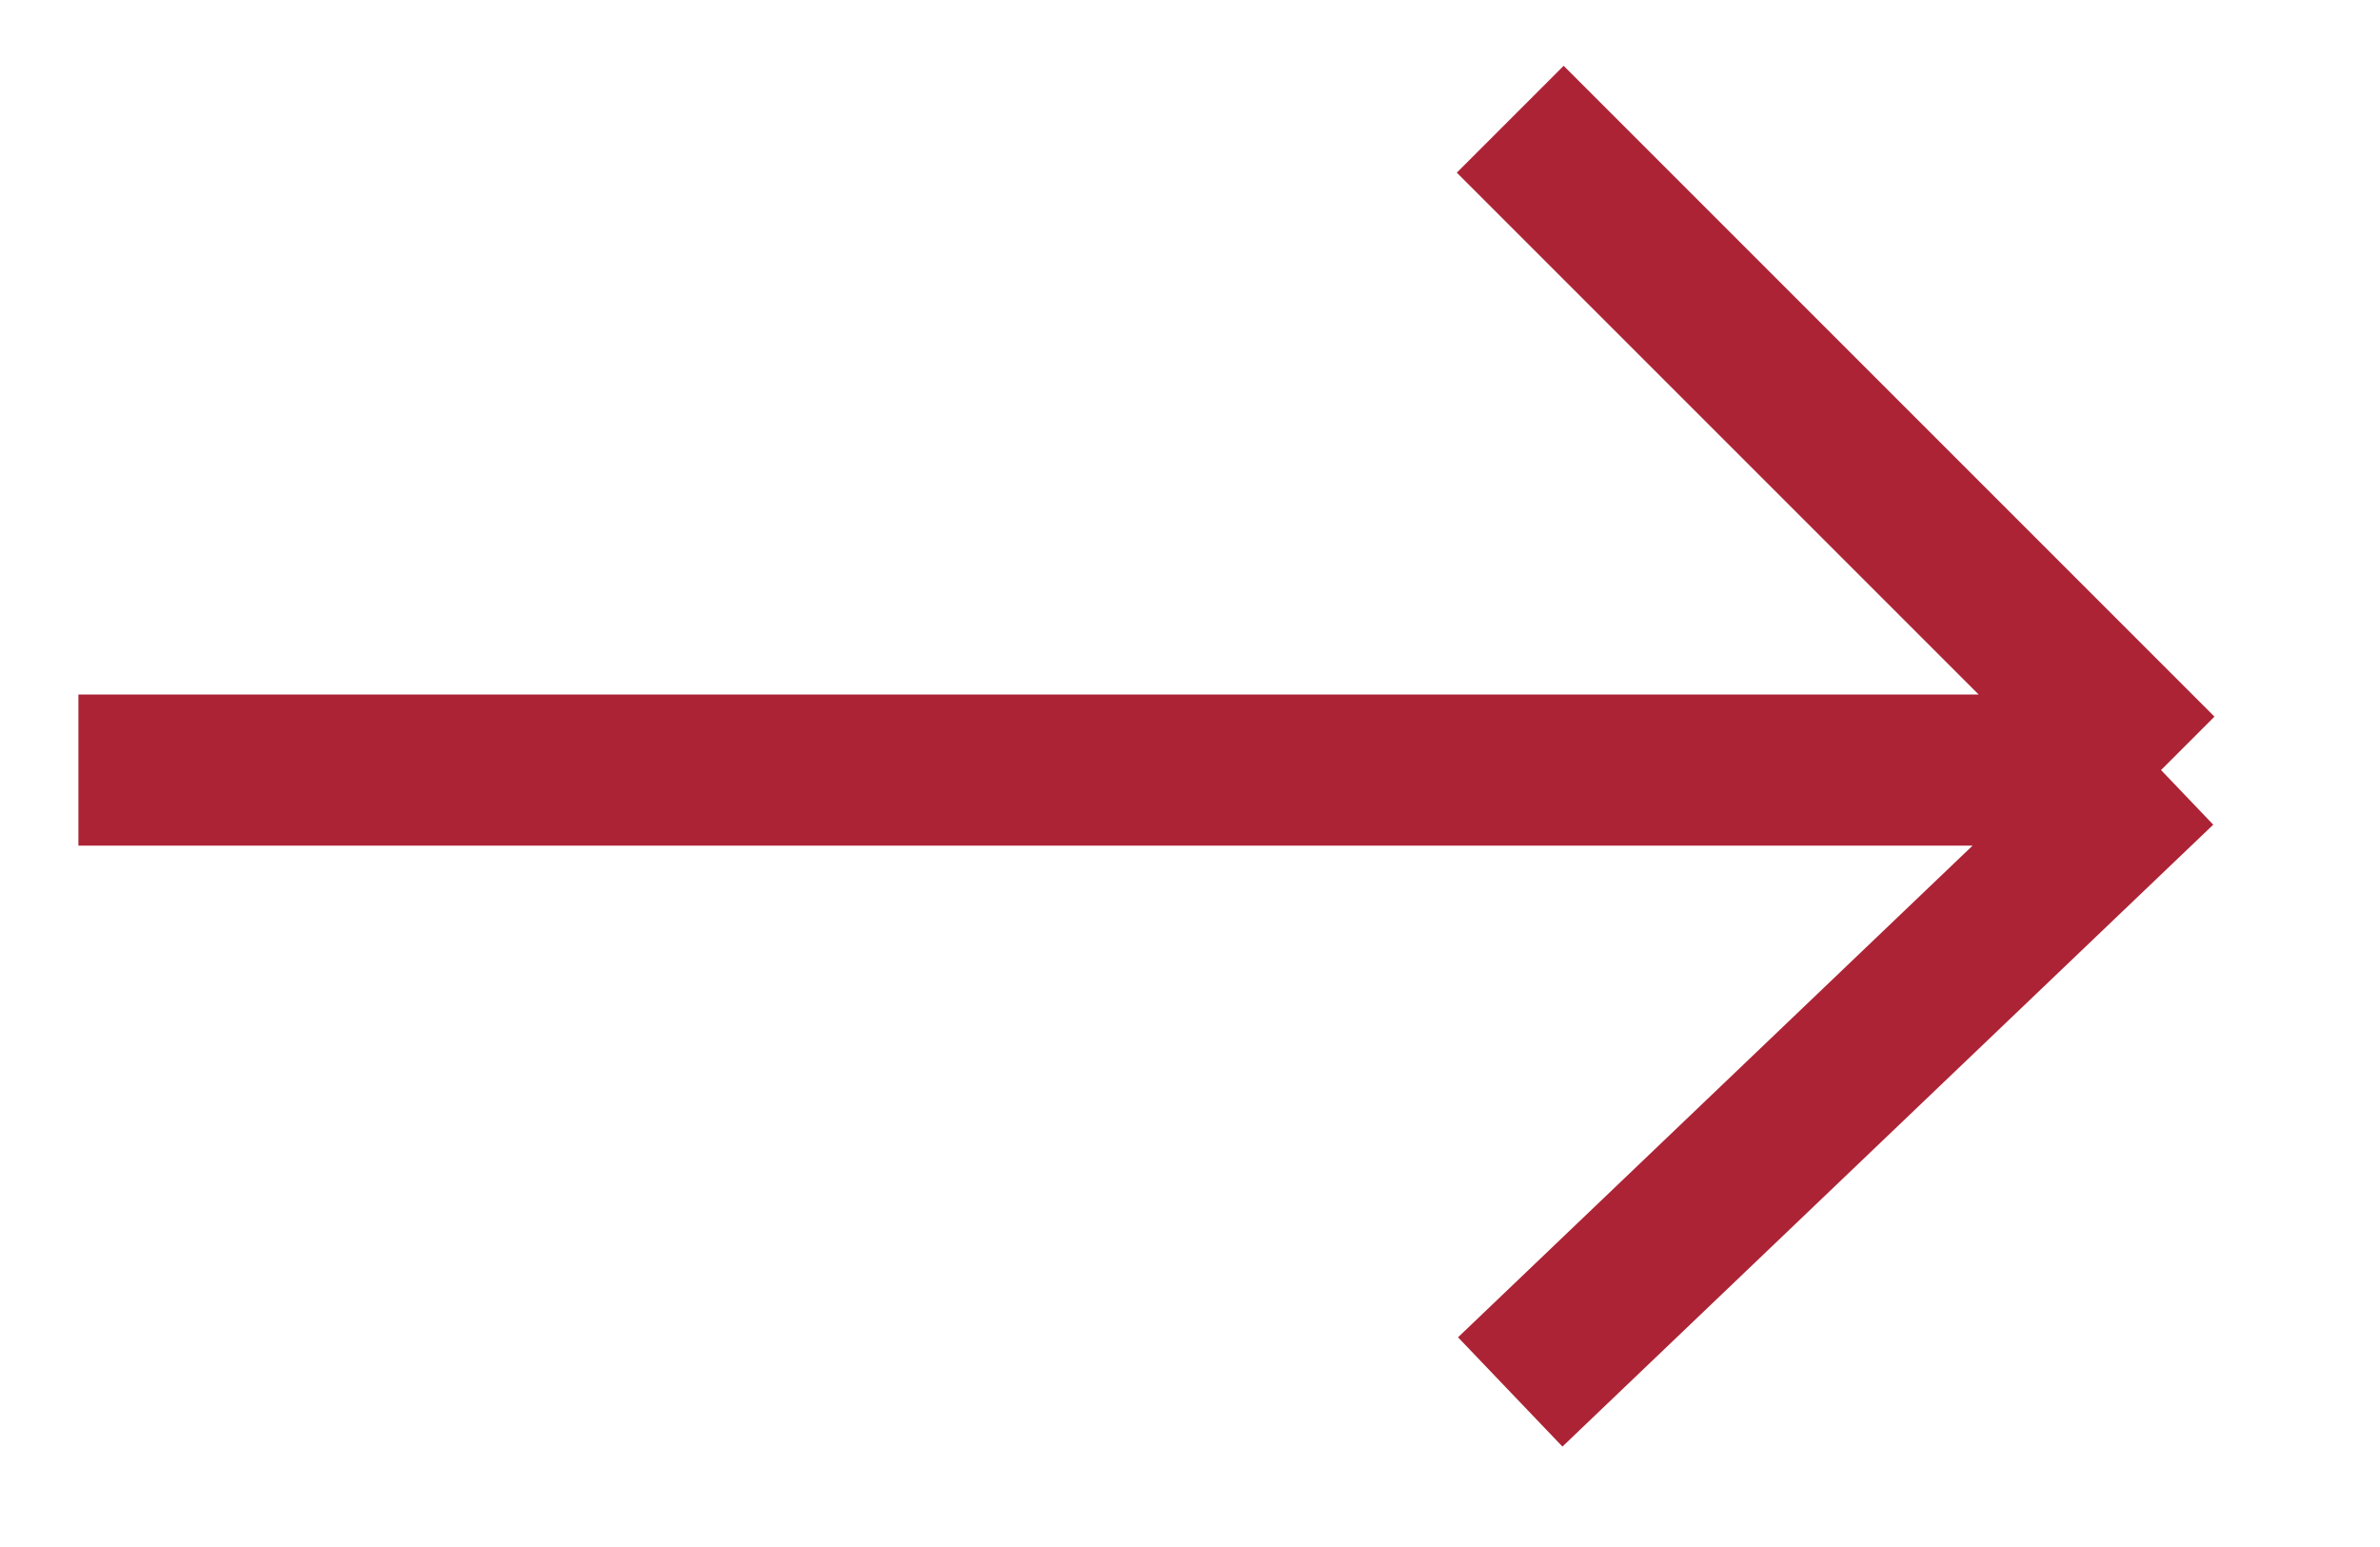 <svg width="20" height="13" viewBox="0 0 20 13" fill="none" xmlns="http://www.w3.org/2000/svg">
<path d="M12.691 1.002L18.16 6.471M18.16 6.471L12.691 11.697M18.16 6.471H0.659" stroke="#AC2335" stroke-width="1.27"/>
</svg>
